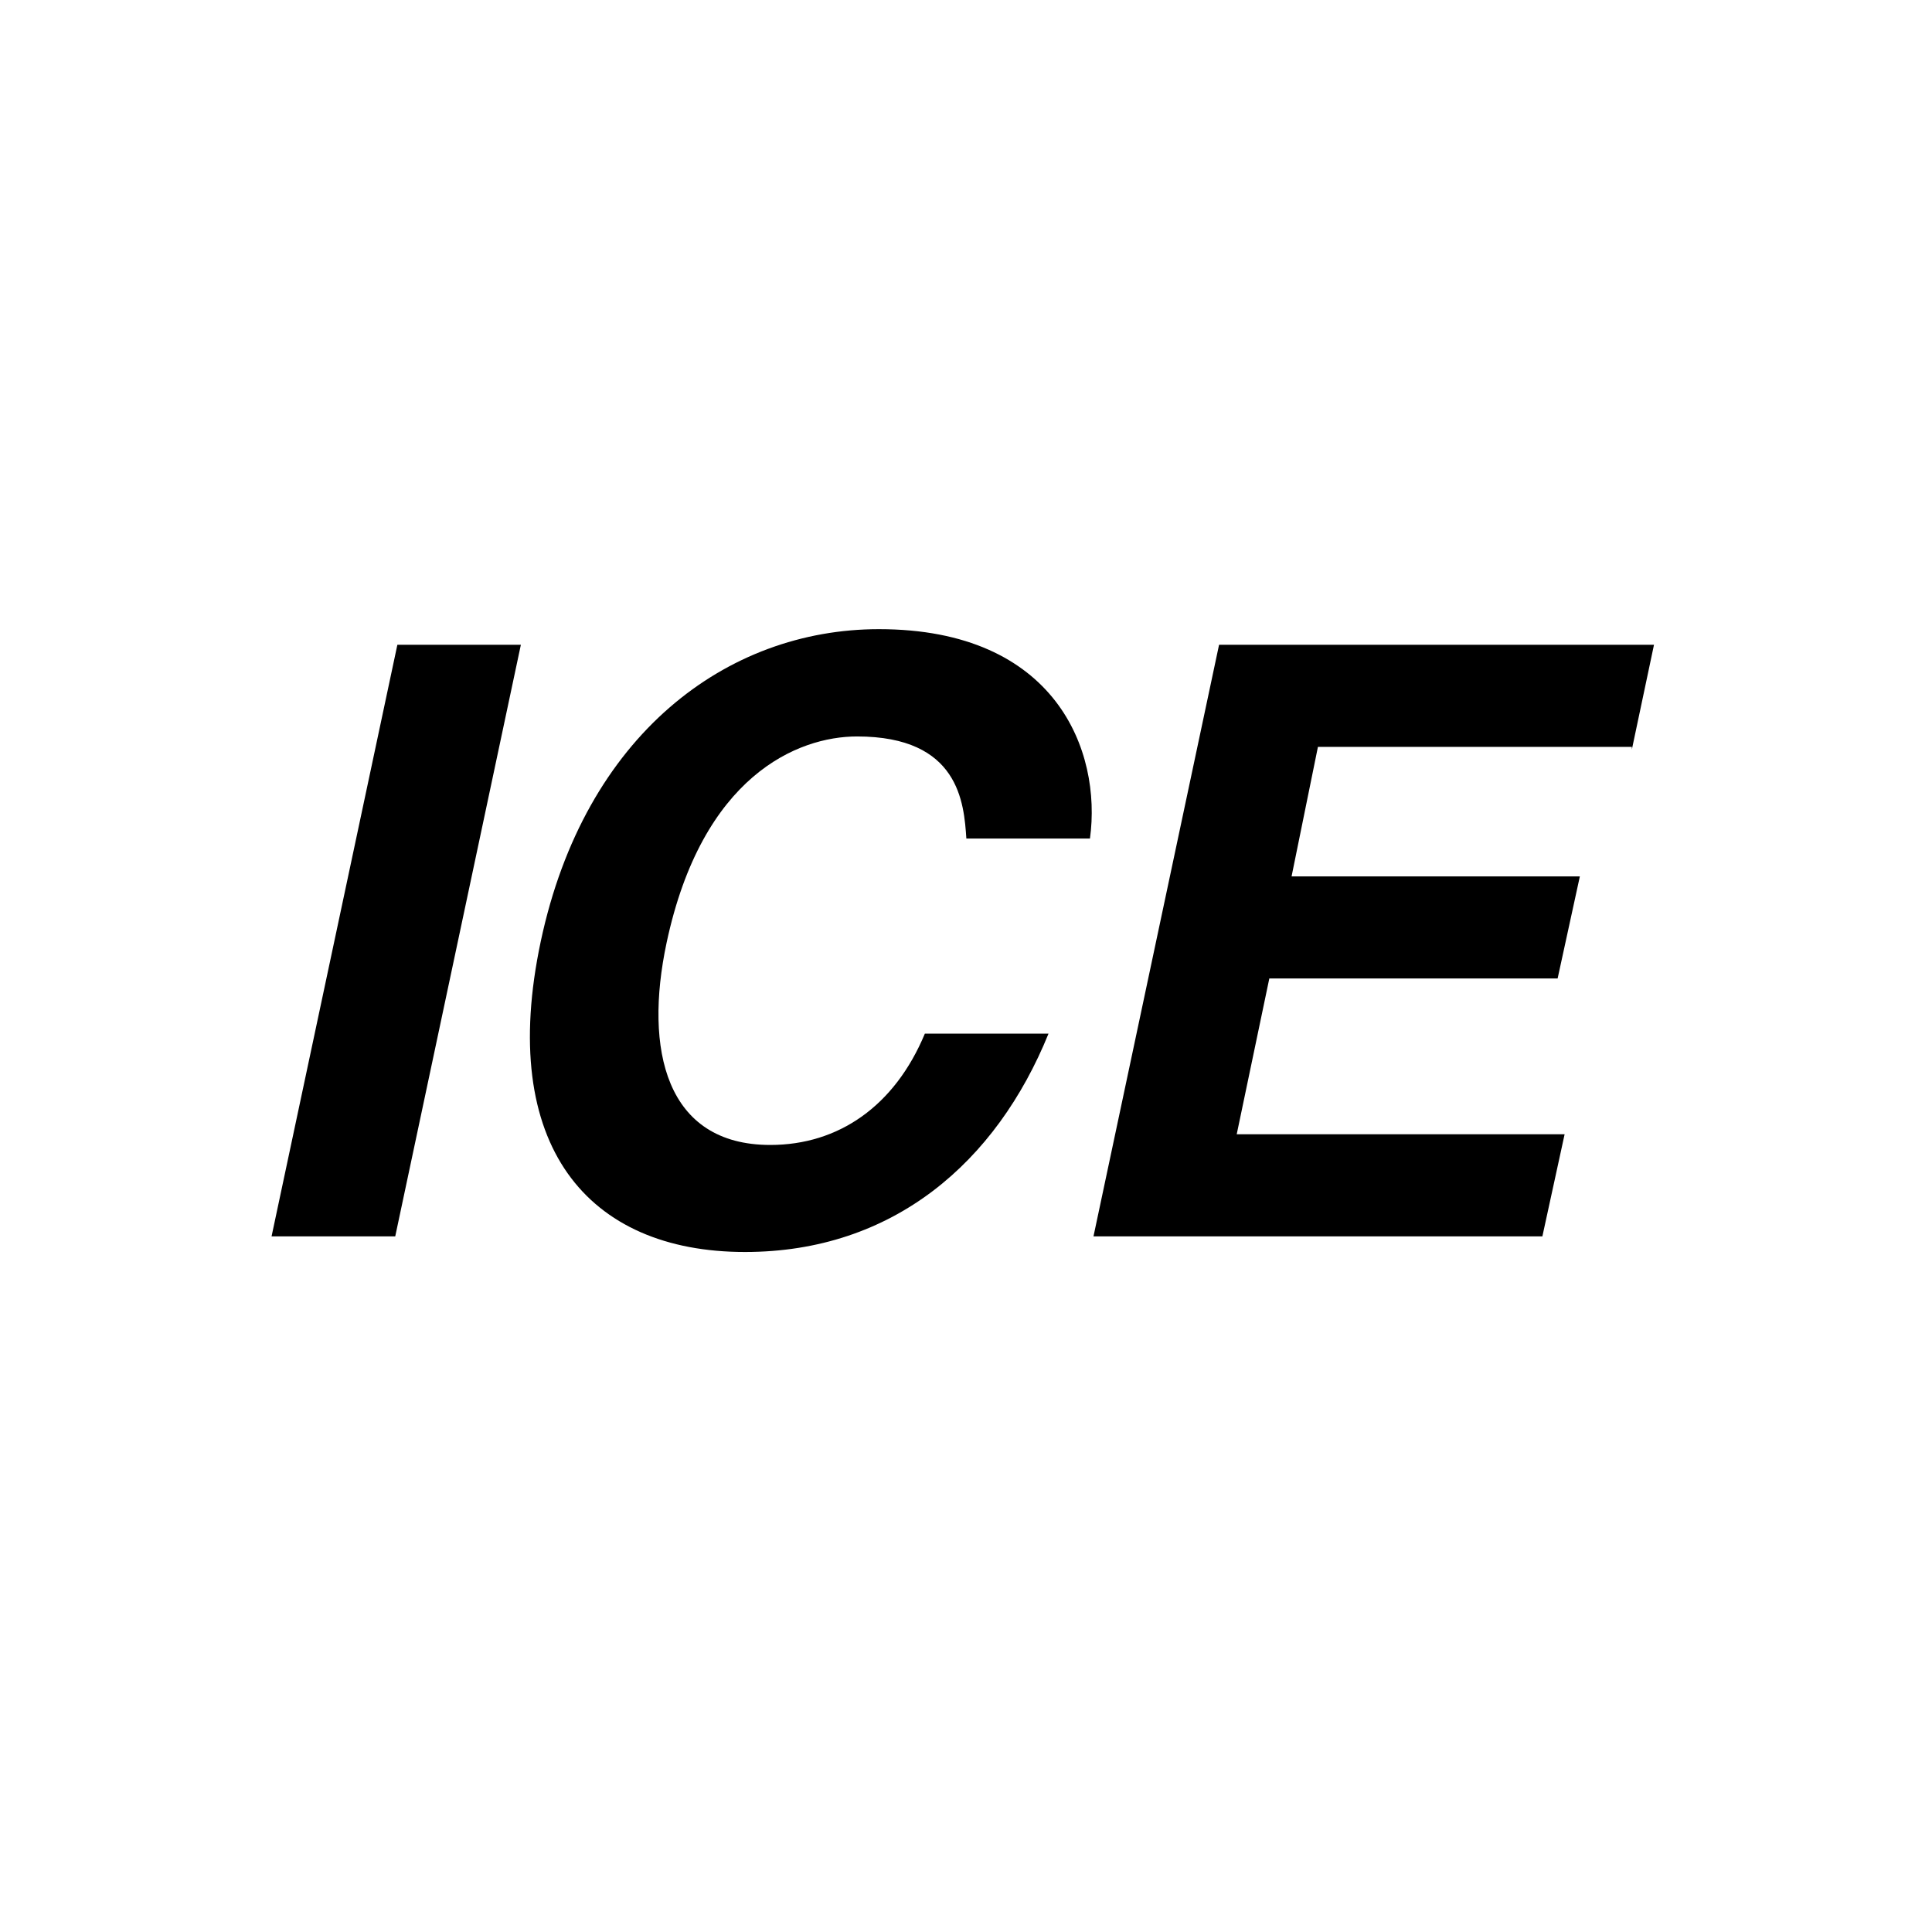<?xml version="1.0" encoding="utf-8"?>
<!-- Generator: Adobe Illustrator 19.0.1, SVG Export Plug-In . SVG Version: 6.00 Build 0)  -->
<svg version="1.1" id="OV_tram_metro_bus" xmlns="http://www.w3.org/2000/svg" xmlns:xlink="http://www.w3.org/1999/xlink" x="0px"
	 y="0px" width="75px" height="75px" viewBox="0 0 75 75" enable-background="new 0 0 75 75" xml:space="preserve">
<g>
	<polyline points="15.343,47.996 10.542,47.996 15.426,25.03 20.22,25.03 15.343,47.996 	"/>
	<path d="M37.514,32.552c-0.093-1.382-0.277-3.963-4.244-3.963c-2.303,0-6.016,1.529-7.395,8.019
		c-0.876,4.128-0.038,7.839,4.027,7.839c2.652,0,4.83-1.51,6.001-4.321h4.8c-2.025,4.989-6.026,8.476-11.783,8.476
		c-6.105,0-9.611-4.126-7.928-12.058c1.707-8.019,7.215-12.12,13.128-12.12c6.88,0,8.656,4.737,8.192,8.128H37.514"/>
	<polyline points="63.349,28.994 51.162,28.994 50.139,34.021 61.33,34.021 60.467,37.983 49.275,37.983 48.009,44.033 
		60.738,44.033 59.875,47.996 42.449,47.996 47.324,25.03 64.208,25.03 63.349,29.094 	"/>
</g>
</svg>
